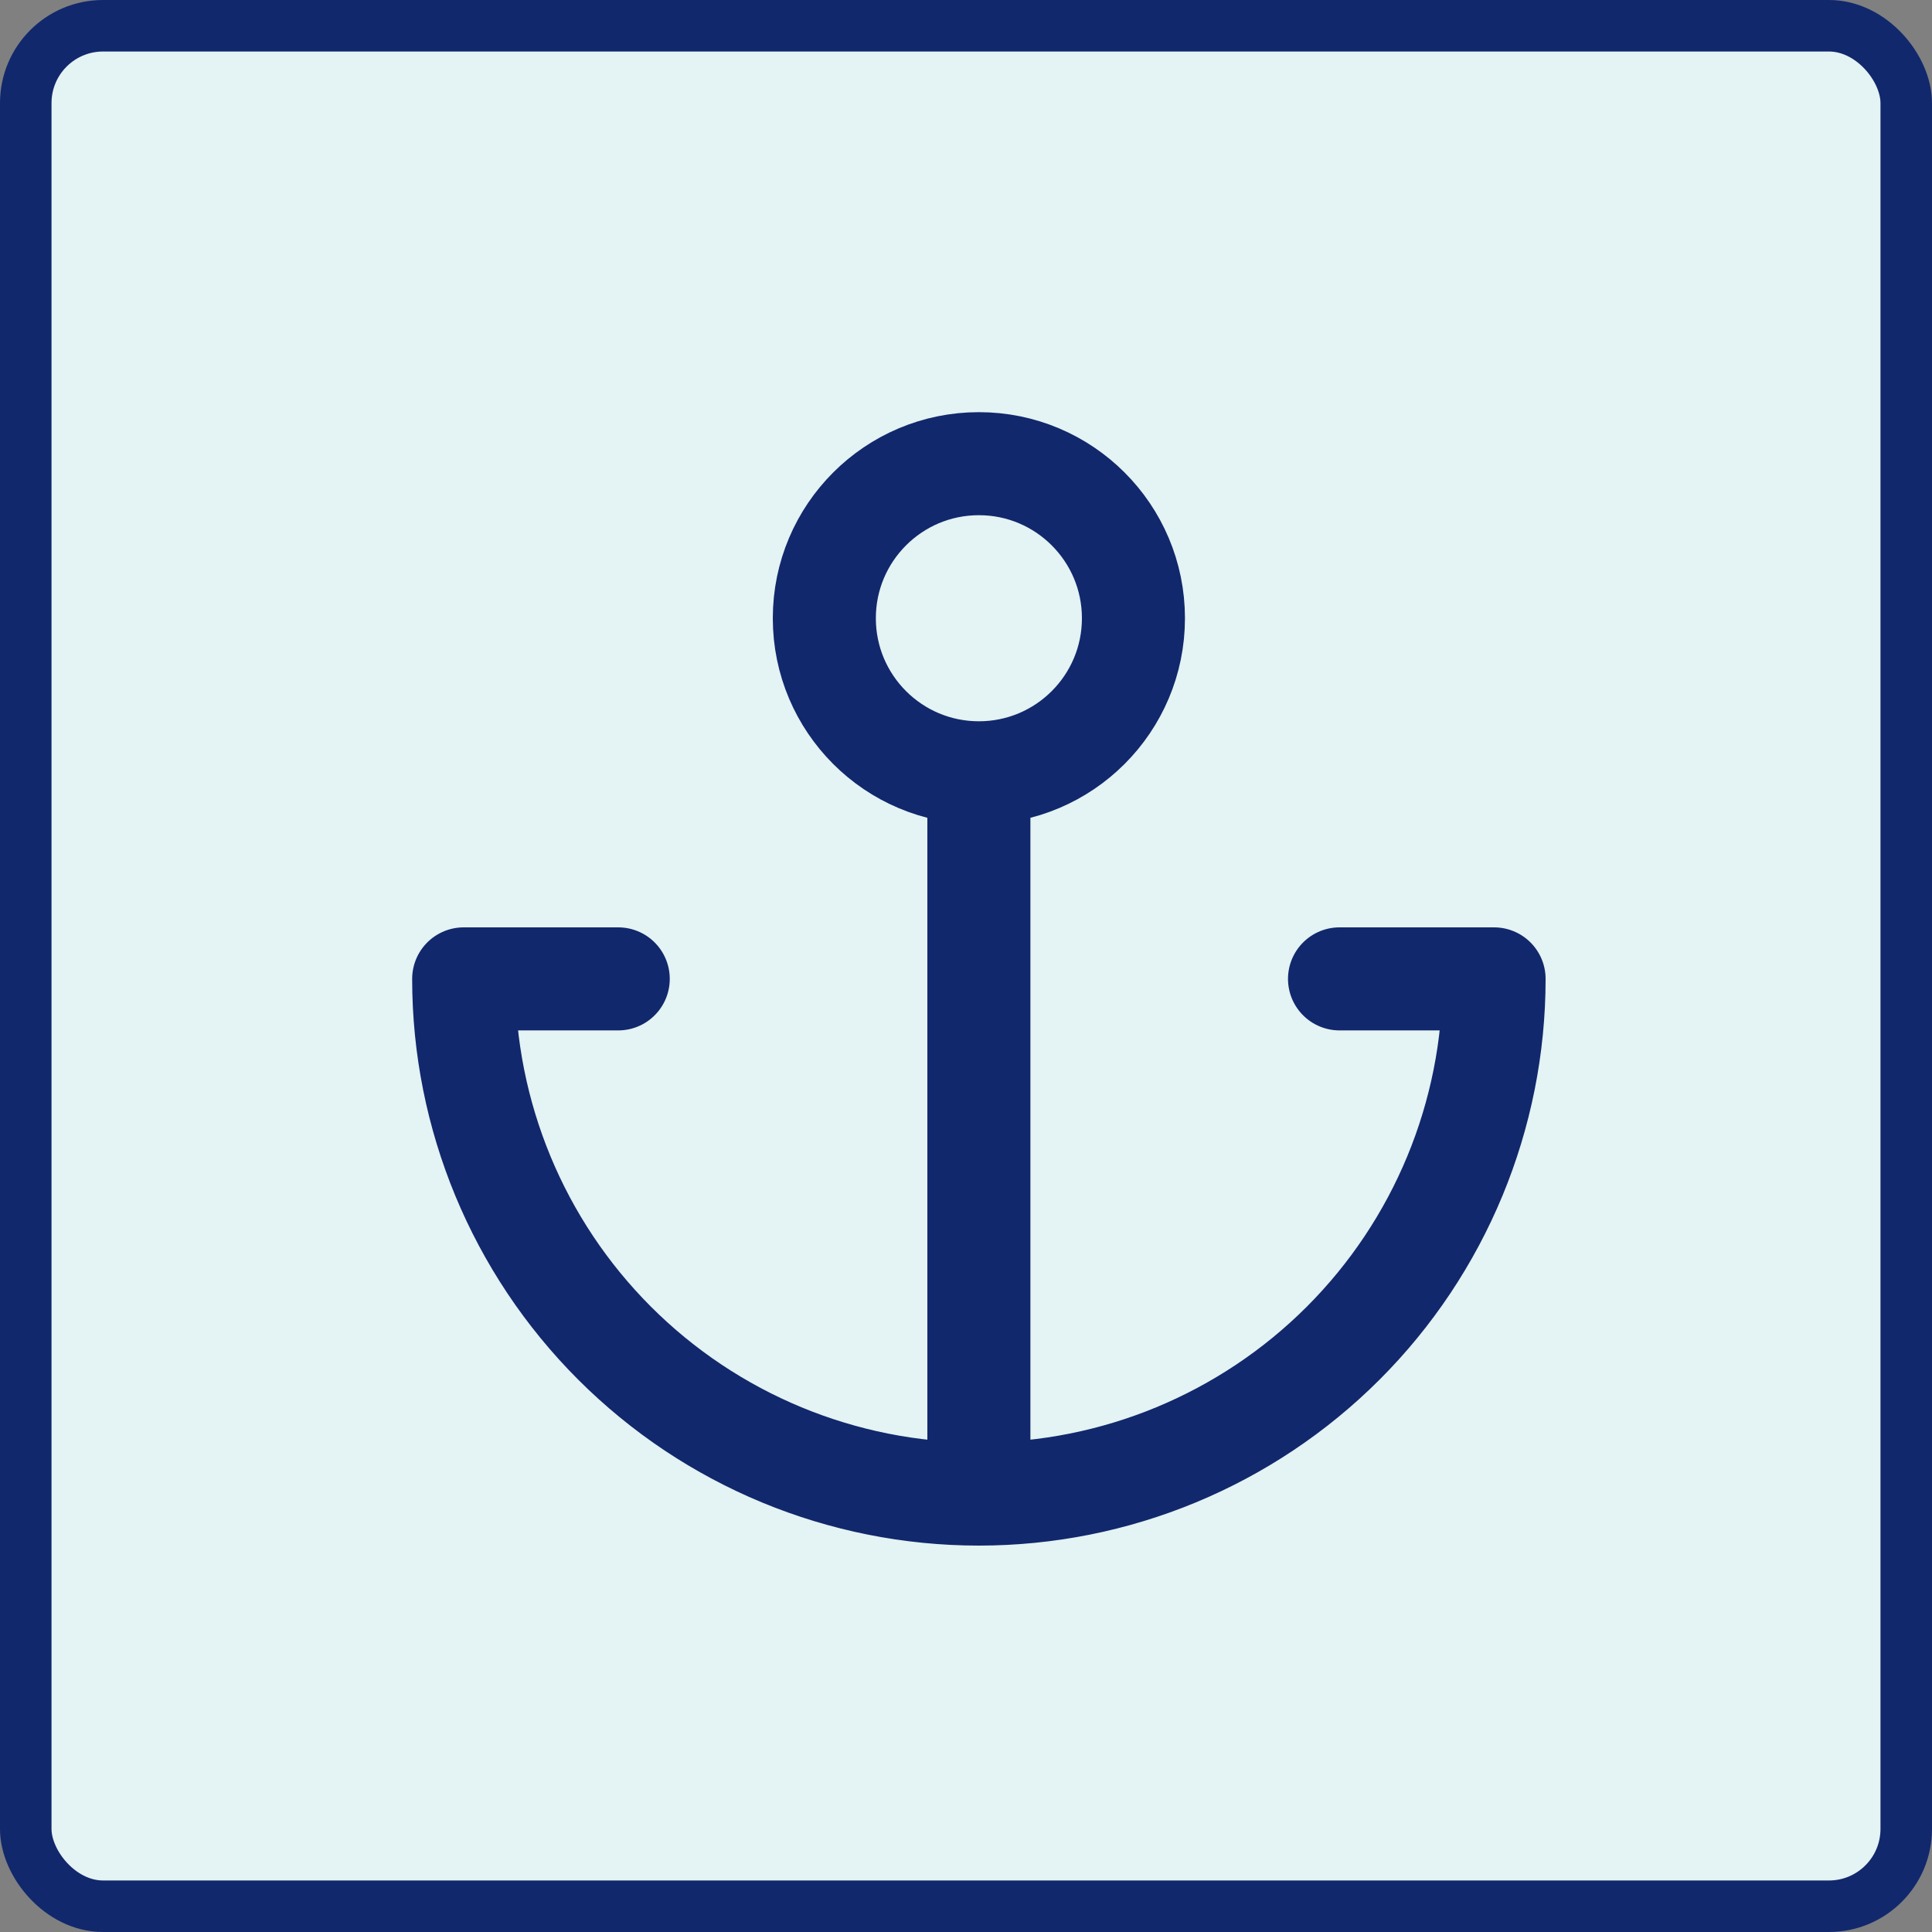 <svg width="75" height="75" viewBox="0 0 75 75" fill="none" xmlns="http://www.w3.org/2000/svg">
<rect x="0" y="0" width="75" height="75" fill="#808080" stroke="none"/>
<g id="Group 21">
<rect id="Rectangle 58" x="1" y="1" width="73" height="73" rx="3" fill="#E4F3F3" stroke="#11286D" stroke-width="2"/>
<path id="Icon" d="M38 30C41.314 30 44 27.314 44 24C44 20.686 41.314 18 38 18C34.686 18 32 20.686 32 24C32 27.314 34.686 30 38 30ZM38 30V58M38 58C32.696 58 27.609 55.893 23.858 52.142C20.107 48.391 18 43.304 18 38H24M38 58C43.304 58 48.391 55.893 52.142 52.142C55.893 48.391 58 43.304 58 38H52" stroke="#11286D" stroke-width="4" stroke-linecap="round" stroke-linejoin="round"/>
</g>
</svg>
